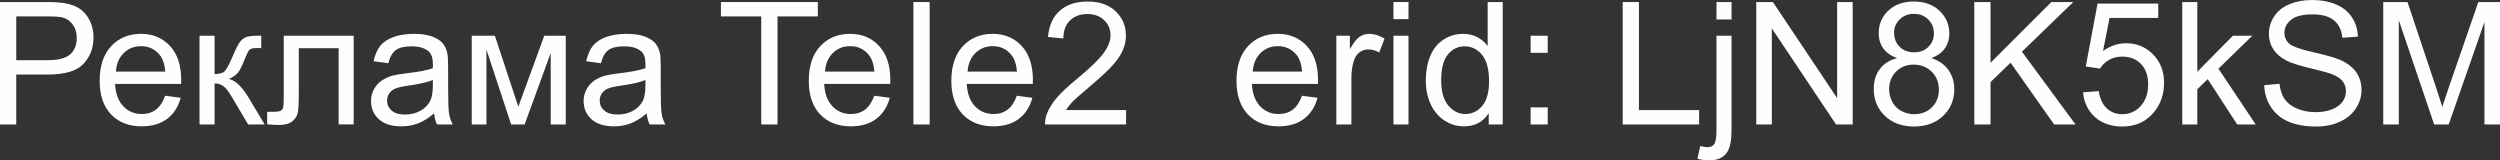<?xml version="1.0" encoding="UTF-8"?> <!-- Creator: CorelDRAW 2020 (64-Bit) --> <svg xmlns="http://www.w3.org/2000/svg" xmlns:xlink="http://www.w3.org/1999/xlink" xmlns:xodm="http://www.corel.com/coreldraw/odm/2003" xml:space="preserve" width="123.817mm" height="7.942mm" style="shape-rendering:geometricPrecision; text-rendering:geometricPrecision; image-rendering:optimizeQuality; fill-rule:evenodd; clip-rule:evenodd" viewBox="0 0 11247.66 721.44"><rect x="0" y="0" width="11247.66" height="721.44" fill="#333333" stroke="none"/> <defs> <style type="text/css"> <![CDATA[ .fil0 {fill:#FEFEFE;fill-rule:nonzero} ]]> </style> </defs> <g id="Слой_x0020_1">  <path class="fil0" d="M-0 559.93l0 -550.7 207.93 0c36.53,0 64.48,1.8 83.83,5.26 27.05,4.49 49.74,13.07 68.07,25.64 18.33,12.69 33.08,30.39 44.23,53.07 11.15,22.69 16.66,47.69 16.66,74.99 0,46.67 -14.87,86.27 -44.74,118.57 -29.73,32.43 -83.7,48.58 -161.64,48.58l-141.26 0 0 224.59 -73.07 0zm73.07 -289.19l142.28 0c47.17,0 80.5,-8.71 100.37,-26.28 19.74,-17.56 29.61,-42.17 29.61,-74.09 0,-22.95 -5.77,-42.69 -17.43,-59.09 -11.66,-16.41 -27.05,-27.31 -46.02,-32.56 -12.31,-3.21 -35,-4.88 -67.94,-4.88l-140.88 0 0 196.9z"></path> <path id="1" class="fil0" d="M742.98 430.71l69.99 9.23c-10.9,40.63 -31.28,72.3 -61.02,94.73 -29.74,22.44 -67.69,33.71 -113.96,33.71 -58.19,0 -104.34,-17.94 -138.44,-53.83 -34.1,-35.76 -51.14,-86.14 -51.14,-150.88 0,-66.91 17.18,-118.96 51.65,-155.87 34.48,-37.05 79.22,-55.51 134.22,-55.51 53.2,0 96.65,18.08 130.37,54.36 33.71,36.27 50.63,87.29 50.63,153.05 0,3.98 -0.13,10 -0.38,17.95l-297.27 0c2.56,43.71 14.87,77.3 37.17,100.5 22.17,23.2 49.99,34.86 83.19,34.86 24.75,0 45.89,-6.53 63.33,-19.61 17.56,-13.07 31.4,-33.97 41.66,-62.68zm-221.51 -108.45l222.28 0c-2.95,-33.58 -11.54,-58.71 -25.51,-75.51 -21.41,-26.02 -49.35,-39.09 -83.58,-39.09 -31.02,0 -57.04,10.38 -78.2,31.15 -21.02,20.77 -32.68,48.58 -34.99,83.45z"></path> <path id="2" class="fil0" d="M897.7 160.75l67.69 0 0 172.28c21.54,0 36.66,-4.1 45.38,-12.44 8.59,-8.2 21.28,-32.17 38.21,-72.04 13.33,-31.53 24.09,-52.3 32.3,-62.3 8.33,-10 17.81,-16.8 28.58,-20.26 10.9,-3.46 28.21,-5.25 51.92,-5.25l13.59 0 0 55.76 -18.84 -0.38c-17.82,0 -29.23,2.69 -34.23,7.95 -5.25,5.51 -13.33,21.92 -24.1,49.22 -10.26,26.15 -19.61,44.23 -28.2,54.22 -8.47,10 -21.67,19.1 -39.48,27.43 29.1,7.82 57.81,34.86 86.01,81.28l74.22 123.7 -74.34 0 -73.19 -123.32c-14.74,-25 -27.56,-41.41 -38.46,-49.35 -11.02,-7.95 -24.1,-11.92 -39.35,-11.92l0 184.59 -67.69 0 0 -399.17z"></path> <path id="3" class="fil0" d="M1276.62 160.75l314.57 0 0 398.79 -67.69 0 0 -342.64 -179.21 0 0 198.56c0,46.27 -1.54,76.78 -4.48,91.65 -3.08,14.74 -11.28,27.56 -24.75,38.59 -13.59,11.02 -33.08,16.53 -58.58,16.53 -15.76,0 -33.97,-1.03 -54.48,-2.95l0 -56.27 29.61 0c13.97,0 23.96,-1.42 30,-4.36 6.02,-2.83 9.99,-7.44 12.05,-13.72 1.93,-6.28 2.95,-26.66 2.95,-61.15l0 -263.04z"></path> <path id="4" class="fil0" d="M1953.06 509.94c-25.13,21.4 -49.35,36.4 -72.55,45.25 -23.2,8.85 -48.06,13.2 -74.73,13.2 -43.84,0 -77.55,-10.64 -101.13,-32.04 -23.59,-21.28 -35.38,-48.59 -35.38,-81.78 0,-19.49 4.49,-37.31 13.34,-53.46 8.97,-16.15 20.63,-28.97 34.99,-38.71 14.48,-9.75 30.63,-17.18 48.71,-22.18 13.34,-3.46 33.46,-6.79 60.25,-10.12 54.61,-6.41 94.99,-14.23 120.75,-23.2 0.25,-9.23 0.38,-15.13 0.38,-17.57 0,-27.42 -6.4,-46.78 -19.22,-58.07 -17.31,-15.25 -43.08,-22.82 -77.17,-22.82 -31.92,0 -55.5,5.64 -70.63,16.8 -15.26,11.15 -26.41,30.9 -33.72,59.35l-66.14 -9.23c6.02,-28.32 15.9,-51.27 29.74,-68.7 13.84,-17.43 33.84,-30.77 59.99,-40.25 26.02,-9.36 56.4,-14.11 90.76,-14.11 34.09,0 61.91,3.98 83.32,12.05 21.27,8.08 37.04,18.08 47.05,30.25 9.99,12.18 17.04,27.56 21.15,46.15 2.18,11.54 3.33,32.3 3.33,62.17l0 89.73c0,62.68 1.41,102.3 4.22,119.08 2.7,16.8 8.34,32.82 16.54,48.2l-70.77 0c-6.79,-14.23 -11.15,-30.9 -13.07,-49.99zm-5.39 -149.98c-24.61,9.99 -61.53,18.46 -110.75,25.38 -27.94,3.97 -47.68,8.46 -59.22,13.45 -11.54,5.01 -20.38,12.31 -26.66,21.79 -6.29,9.61 -9.48,20.26 -9.48,32.05 0,17.81 6.79,32.81 20.5,44.74 13.72,11.92 33.72,17.94 60,17.94 26.02,0 49.22,-5.64 69.6,-17.04 20.25,-11.28 35.25,-26.8 44.74,-46.41 7.3,-15.25 10.89,-37.68 10.89,-67.3l0.38 -24.61z"></path> <polygon id="5" class="fil0" points="2122.4,160.75 2226.49,160.75 2331.99,480.19 2448.76,160.75 2545.42,160.75 2545.42,559.93 2477.73,559.93 2477.73,238.56 2360.19,559.93 2299.69,559.93 2188.54,223.18 2188.54,559.93 2122.4,559.93 "></polygon> <path id="6" class="fil0" d="M2909.6 509.94c-25.13,21.4 -49.35,36.4 -72.55,45.25 -23.2,8.85 -48.06,13.2 -74.73,13.2 -43.84,0 -77.55,-10.64 -101.13,-32.04 -23.59,-21.28 -35.38,-48.59 -35.38,-81.78 0,-19.49 4.49,-37.31 13.34,-53.46 8.97,-16.15 20.63,-28.97 34.99,-38.71 14.48,-9.75 30.63,-17.18 48.71,-22.18 13.34,-3.46 33.46,-6.79 60.25,-10.12 54.61,-6.41 94.99,-14.23 120.75,-23.2 0.25,-9.23 0.38,-15.13 0.38,-17.57 0,-27.42 -6.4,-46.78 -19.22,-58.07 -17.31,-15.25 -43.08,-22.82 -77.17,-22.82 -31.92,0 -55.5,5.64 -70.63,16.8 -15.26,11.15 -26.41,30.9 -33.72,59.35l-66.14 -9.23c6.02,-28.32 15.9,-51.27 29.74,-68.7 13.84,-17.43 33.84,-30.77 59.99,-40.25 26.02,-9.36 56.4,-14.11 90.76,-14.11 34.09,0 61.91,3.98 83.32,12.05 21.27,8.08 37.04,18.08 47.05,30.25 9.99,12.18 17.04,27.56 21.15,46.15 2.18,11.54 3.33,32.3 3.33,62.17l0 89.73c0,62.68 1.41,102.3 4.22,119.08 2.7,16.8 8.34,32.82 16.54,48.2l-70.77 0c-6.79,-14.23 -11.15,-30.9 -13.07,-49.99zm-5.39 -149.98c-24.61,9.99 -61.53,18.46 -110.75,25.38 -27.94,3.97 -47.68,8.46 -59.22,13.45 -11.54,5.01 -20.38,12.31 -26.66,21.79 -6.29,9.61 -9.48,20.26 -9.48,32.05 0,17.81 6.79,32.81 20.5,44.74 13.72,11.92 33.72,17.94 60,17.94 26.02,0 49.22,-5.64 69.6,-17.04 20.25,-11.28 35.25,-26.8 44.74,-46.41 7.3,-15.25 10.89,-37.68 10.89,-67.3l0.38 -24.61z"></path> <polygon id="7" class="fil0" points="3424.91,559.93 3424.91,73.84 3243.4,73.84 3243.4,9.23 3679.5,9.23 3679.5,73.84 3497.98,73.84 3497.98,559.93 "></polygon> <path id="8" class="fil0" d="M3933.3 430.71l69.99 9.23c-10.9,40.63 -31.28,72.3 -61.02,94.73 -29.74,22.44 -67.69,33.71 -113.96,33.71 -58.19,0 -104.34,-17.94 -138.44,-53.83 -34.1,-35.76 -51.14,-86.14 -51.14,-150.88 0,-66.91 17.18,-118.96 51.65,-155.87 34.48,-37.05 79.22,-55.51 134.22,-55.51 53.2,0 96.65,18.08 130.37,54.36 33.71,36.27 50.63,87.29 50.63,153.05 0,3.98 -0.13,10 -0.38,17.95l-297.27 0c2.56,43.71 14.87,77.3 37.17,100.5 22.17,23.2 49.99,34.86 83.19,34.86 24.75,0 45.89,-6.53 63.33,-19.61 17.56,-13.07 31.4,-33.97 41.66,-62.68zm-221.51 -108.45l222.28 0c-2.95,-33.58 -11.54,-58.71 -25.51,-75.51 -21.41,-26.02 -49.35,-39.09 -83.58,-39.09 -31.02,0 -57.04,10.38 -78.2,31.15 -21.02,20.77 -32.68,48.58 -34.99,83.45z"></path> <polygon id="9" class="fil0" points="4109.56,559.93 4109.56,9.23 4182.62,9.23 4182.62,559.93 "></polygon> <path id="10" class="fil0" d="M4574.74 430.71l69.99 9.23c-10.9,40.63 -31.28,72.3 -61.02,94.73 -29.74,22.44 -67.69,33.71 -113.96,33.71 -58.19,0 -104.34,-17.94 -138.44,-53.83 -34.1,-35.76 -51.14,-86.14 -51.14,-150.88 0,-66.91 17.18,-118.96 51.65,-155.87 34.48,-37.05 79.22,-55.51 134.22,-55.51 53.2,0 96.65,18.08 130.37,54.36 33.71,36.27 50.63,87.29 50.63,153.05 0,3.98 -0.13,10 -0.38,17.95l-297.27 0c2.56,43.71 14.87,77.3 37.17,100.5 22.17,23.2 49.99,34.86 83.19,34.86 24.75,0 45.89,-6.53 63.33,-19.61 17.56,-13.07 31.4,-33.97 41.66,-62.68zm-221.51 -108.45l222.28 0c-2.95,-33.58 -11.54,-58.71 -25.51,-75.51 -21.41,-26.02 -49.35,-39.09 -83.58,-39.09 -31.02,0 -57.04,10.38 -78.2,31.15 -21.02,20.77 -32.68,48.58 -34.99,83.45z"></path> <path id="11" class="fil0" d="M5066.35 495.32l0 64.61 -364.57 0c-0.51,-16.28 2.18,-31.92 7.95,-47.05 9.36,-24.74 24.35,-49.22 44.99,-73.19 20.64,-23.97 50.13,-51.66 88.45,-83.07 59.61,-49.1 100.12,-87.94 121.26,-116.65 21.28,-28.71 31.92,-55.89 31.92,-81.53 0,-26.79 -9.62,-49.35 -28.84,-67.81 -19.23,-18.33 -44.36,-27.56 -75.24,-27.56 -32.69,0 -58.84,9.75 -78.45,29.22 -19.62,19.36 -29.49,46.28 -29.74,80.76l-69.22 -6.92c4.74,-51.78 22.68,-91.27 53.71,-118.44 31.15,-27.18 72.81,-40.77 125.24,-40.77 52.81,0 94.73,14.62 125.5,43.98 30.89,29.35 46.27,65.76 46.27,109.08 0,22.05 -4.49,43.71 -13.59,65 -8.98,21.4 -23.97,43.84 -44.87,67.42 -21.02,23.46 -55.76,55.89 -104.21,96.91 -40.63,34.1 -66.79,57.18 -78.32,69.35 -11.54,12.18 -21.02,24.35 -28.59,36.66l270.35 0z"></path> <path id="12" class="fil0" d="M5857.64 430.71l69.99 9.23c-10.9,40.63 -31.28,72.3 -61.02,94.73 -29.74,22.44 -67.69,33.71 -113.96,33.71 -58.19,0 -104.34,-17.94 -138.44,-53.83 -34.1,-35.76 -51.14,-86.14 -51.14,-150.88 0,-66.91 17.18,-118.96 51.65,-155.87 34.48,-37.05 79.22,-55.51 134.22,-55.51 53.2,0 96.65,18.08 130.37,54.36 33.71,36.27 50.63,87.29 50.63,153.05 0,3.98 -0.13,10 -0.38,17.95l-297.27 0c2.56,43.71 14.87,77.3 37.17,100.5 22.17,23.2 49.99,34.86 83.19,34.86 24.75,0 45.89,-6.53 63.33,-19.61 17.56,-13.07 31.4,-33.97 41.66,-62.68zm-221.51 -108.45l222.28 0c-2.95,-33.58 -11.54,-58.71 -25.51,-75.51 -21.41,-26.02 -49.35,-39.09 -83.58,-39.09 -31.02,0 -57.04,10.38 -78.2,31.15 -21.02,20.77 -32.68,48.58 -34.99,83.45z"></path> <path id="13" class="fil0" d="M6012.36 559.93l0 -399.17 60.76 0 0 61.15c15.51,-28.33 29.87,-47.05 43.07,-56.02 13.21,-9.1 27.69,-13.59 43.46,-13.59 22.82,0 46.02,7.19 69.6,21.41l-24.09 62.43c-16.41,-9.23 -32.82,-13.84 -49.23,-13.84 -14.74,0 -27.94,4.49 -39.61,13.34 -11.67,8.84 -20,21.15 -25,36.92 -7.57,23.97 -11.28,50.24 -11.28,78.83l0 208.56 -67.69 0z"></path> <path id="14" class="fil0" d="M6269.25 86.14l0 -76.92 67.69 0 0 76.92 -67.69 0zm0 473.78l0 -399.17 67.69 0 0 399.17 -67.69 0z"></path> <path id="15" class="fil0" d="M6697.77 559.93l0 -50.63c-25.24,39.35 -62.43,59.09 -111.52,59.09 -31.79,0 -61.02,-8.71 -87.55,-26.27 -26.66,-17.44 -47.3,-41.92 -62.04,-73.2 -14.62,-31.4 -21.92,-67.42 -21.92,-108.19 0,-39.73 6.67,-75.75 19.87,-108.19 13.34,-32.3 33.2,-57.17 59.74,-74.34 26.41,-17.31 56.15,-25.9 88.83,-25.9 24.1,0 45.51,5.13 64.22,15.26 18.71,10.13 33.97,23.46 45.76,39.73l0 -198.05 67.69 0 0 550.7 -63.07 0zm-213.81 -199.08c0,51.03 10.76,89.1 32.43,114.35 21.54,25.24 47.05,37.81 76.4,37.81 29.61,0 54.74,-12.05 75.51,-36.15 20.64,-24.1 31.02,-60.89 31.02,-110.37 0,-54.35 -10.51,-94.35 -31.67,-119.86 -21.02,-25.51 -47.04,-38.2 -77.93,-38.2 -30.12,0 -55.25,12.18 -75.51,36.66 -20.12,24.48 -30.25,63.07 -30.25,115.75z"></path> <path id="16" class="fil0" d="M6886.34 237.67l0 -76.92 76.92 0 0 76.92 -76.92 0zm0 322.26l0 -76.92 76.92 0 0 76.92 -76.92 0z"></path> <polygon id="17" class="fil0" points="7300.64,559.93 7300.64,9.23 7373.7,9.23 7373.7,495.32 7644.43,495.32 7644.43,559.93 "></polygon> <path id="18" class="fil0" d="M7722.63 87.68l0 -78.45 67.68 0 0 78.45 -67.68 0zm-85.64 626.58l12.44 -57.3c13.59,3.46 24.23,5.26 32.05,5.26 13.84,0 24.1,-4.61 30.9,-13.72 6.79,-9.1 10.26,-32.05 10.26,-68.58l0 -419.17 67.68 0 0 420.58c0,49.09 -6.4,83.32 -19.22,102.54 -16.28,25 -43.33,37.56 -81.15,37.56 -18.33,0 -35.89,-2.43 -52.94,-7.18z"></path> <polygon id="19" class="fil0" points="7901.58,559.93 7901.58,9.23 7976.44,9.23 8265.37,441.48 8265.37,9.23 8335.36,9.23 8335.36,559.93 8260.5,559.93 7971.56,127.68 7971.56,559.93 "></polygon> <path id="20" class="fil0" d="M8535.07 261.38c-28.07,-10.26 -48.84,-25 -62.43,-43.97 -13.45,-19.1 -20.25,-41.91 -20.25,-68.45 0,-40.12 14.35,-73.71 43.07,-101.02 28.84,-27.31 67.04,-41.02 114.86,-41.02 47.94,0 86.65,13.98 115.88,41.92 29.22,27.94 43.84,61.91 43.84,102.03 0,25.51 -6.67,47.82 -19.99,66.66 -13.34,18.98 -33.58,33.58 -60.89,43.84 33.71,11.03 59.22,28.71 76.79,53.32 17.56,24.49 26.41,53.71 26.41,87.81 0,47.05 -16.67,86.54 -49.87,118.57 -33.33,32.05 -77.04,48.07 -131.27,48.07 -54.22,0 -97.94,-16.02 -131.26,-48.2 -33.2,-32.18 -49.87,-72.29 -49.87,-120.36 0,-35.76 9.1,-65.76 27.31,-89.86 18.2,-24.23 44.09,-40.63 77.68,-49.35zm-13.45 -114.86c0,26.15 8.33,47.44 24.86,63.97 16.67,16.53 38.46,24.87 65.51,24.87 26.28,0 47.56,-8.21 64.1,-24.62 16.53,-16.41 24.74,-36.54 24.74,-60.37 0,-24.87 -8.46,-45.77 -25.51,-62.69 -16.92,-16.91 -38.33,-25.38 -64.1,-25.38 -26.02,0 -47.43,8.34 -64.34,24.87 -16.8,16.53 -25.25,36.27 -25.25,59.35zm-22.31 254.58c0,19.36 4.49,37.94 13.46,56.02 8.98,17.94 22.56,31.92 40.76,41.79 18.08,9.87 37.56,14.87 58.2,14.87 32.56,0 59.22,-10.38 80.11,-31.15 20.89,-20.77 31.28,-47.17 31.28,-79.22 0,-32.56 -10.76,-59.47 -32.17,-80.76 -21.54,-21.27 -48.72,-31.91 -81.4,-31.91 -32.05,0 -58.33,10.51 -79.1,31.53 -20.77,21.02 -31.15,47.3 -31.15,78.83z"></path> <polygon id="21" class="fil0" points="8882.47,559.93 8882.47,9.23 8955.53,9.23 8955.53,282.27 9229.08,9.23 9327.79,9.23 9096.8,232.53 9337.79,559.93 9241.64,559.93 9045.65,282.02 8955.53,369.19 8955.53,559.93 "></polygon> <path id="22" class="fil0" d="M9371.63 415.33l70.76 -5.39c5.26,34.48 17.43,60.37 36.41,77.81 18.97,17.31 42.18,26.03 69.48,26.03 32.95,0 60.51,-12.31 82.94,-36.79 22.3,-24.61 33.46,-57.18 33.46,-97.68 0,-38.58 -10.64,-68.96 -32.05,-91.27 -21.4,-22.3 -49.74,-33.46 -84.98,-33.46 -21.92,0 -41.53,5.01 -58.96,15 -17.31,10 -30.9,22.95 -40.9,38.84l-63.83 -9.23 53.07 -283.04 273.03 0 0 64.61 -219.06 0 -29.36 148.57c32.95,-23.2 67.56,-34.74 103.7,-34.74 47.95,0 88.45,16.67 121.39,50 32.95,33.32 49.48,76.14 49.48,128.44 0,49.86 -14.48,92.94 -43.46,129.21 -35.25,44.61 -83.45,66.91 -144.46,66.91 -49.99,0 -90.76,-14.1 -122.42,-42.18 -31.66,-28.07 -49.74,-65.24 -54.22,-111.64z"></path> <polygon id="23" class="fil0" points="9818.1,559.93 9818.1,9.23 9885.79,9.23 9885.79,322.9 10045.77,160.75 10133.19,160.75 9980.9,309.06 10148.57,559.93 10065.25,559.93 9932.71,355.98 9885.79,401.62 9885.79,559.93 "></polygon> <path id="24" class="fil0" d="M10187.04 383.03l68.45 -6.16c3.21,27.69 10.76,50.38 22.69,68.19 11.92,17.7 30.38,32.05 55.38,43.08 24.99,10.89 53.2,16.41 84.47,16.41 27.82,0 52.3,-4.11 73.58,-12.44 21.27,-8.33 37.04,-19.74 47.43,-34.22 10.38,-14.49 15.64,-30.26 15.64,-47.17 0,-17.18 -5.01,-32.18 -15,-45.13 -10,-12.82 -26.54,-23.58 -49.62,-32.43 -14.73,-5.64 -47.43,-14.61 -98.06,-26.79 -50.63,-12.17 -86.01,-23.58 -106.27,-34.36 -26.28,-13.84 -45.76,-31.02 -58.58,-51.4 -12.94,-20.38 -19.35,-43.33 -19.35,-68.58 0,-27.94 7.95,-53.97 23.71,-78.06 15.77,-24.23 38.72,-42.56 69.09,-55.12 30.25,-12.56 63.97,-18.85 101.02,-18.85 40.76,0 76.78,6.54 107.93,19.75 31.15,13.07 55.12,32.43 71.92,58.07 16.79,25.51 25.76,54.48 27.04,86.78l-69.98 5.39c-3.72,-34.74 -16.41,-61.02 -38.08,-78.7 -21.66,-17.82 -53.71,-26.67 -96.01,-26.67 -44.09,0 -76.27,8.08 -96.39,24.23 -20.13,16.15 -30.26,35.64 -30.26,58.46 0,19.74 7.19,36.02 21.41,48.85 14.1,12.69 50.63,25.89 109.85,39.23 59.23,13.45 99.86,25.12 121.91,35.12 31.92,14.74 55.63,33.33 70.88,56.02 15.26,22.56 22.82,48.58 22.82,78.06 0,29.36 -8.33,56.79 -25.13,82.68 -16.79,25.89 -40.76,46.02 -72.16,60.37 -31.4,14.36 -66.66,21.54 -106.01,21.54 -49.74,0 -91.4,-7.3 -124.98,-21.79 -33.72,-14.48 -60,-36.27 -79.1,-65.51 -19.23,-29.1 -29.22,-62.04 -30.25,-98.83z"></path> <path id="25" class="fil0" d="M10722.34 559.93l0 -550.7 109.22 0 130.24 389.82c12.05,36.28 20.77,63.46 26.27,81.53 6.29,-19.99 16.15,-49.48 29.49,-88.32l132.55 -383.03 97.55 0 0 550.7 -69.99 0 0 -460.71 -160.75 460.71 -65.62 0 -158.95 -469.17 0 469.17 -69.99 0z"></path> </g> </svg> 